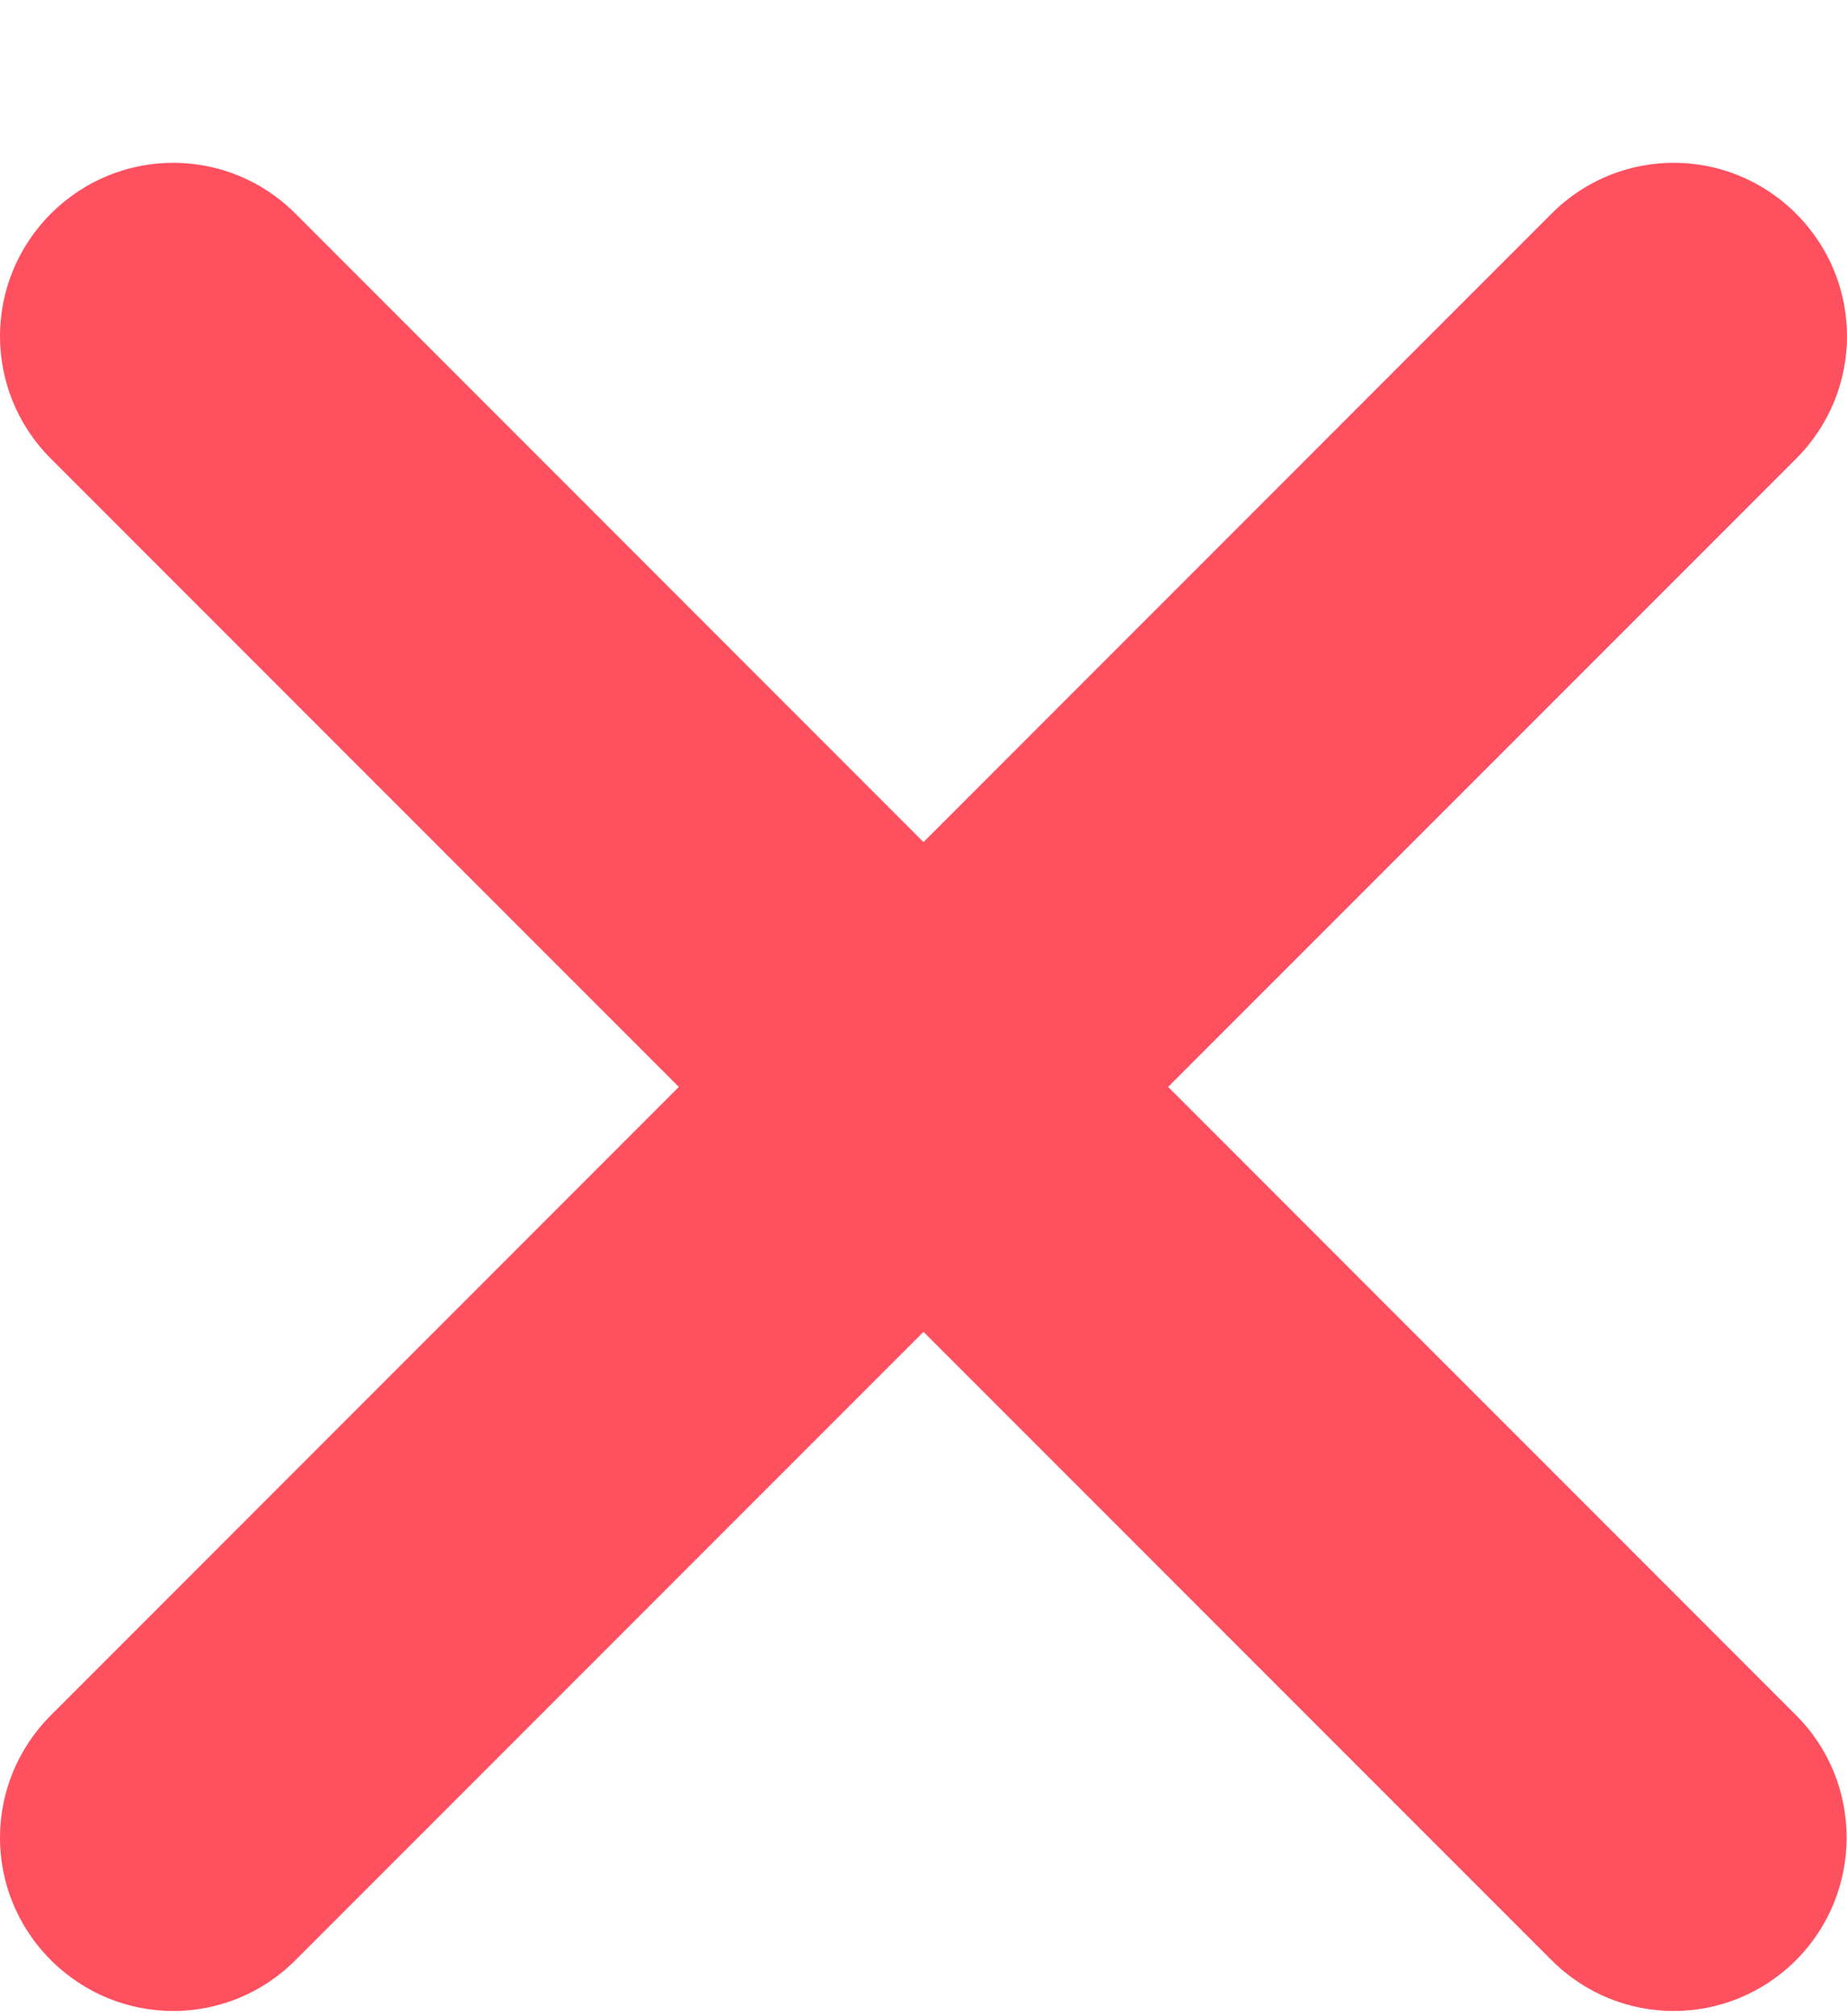 <svg width="11" height="12" viewBox="0 0 11 12" fill="none" xmlns="http://www.w3.org/2000/svg">
<path d="M10.697 10.209L6.957 6.469L10.697 2.73C11.101 2.326 11.101 1.676 10.697 1.272C10.293 0.868 9.643 0.868 9.24 1.272L5.5 5.012L1.76 1.272C1.357 0.868 0.707 0.868 0.303 1.272C-0.101 1.676 -0.101 2.326 0.303 2.73L4.043 6.469L0.303 10.209C-0.101 10.613 -0.101 11.263 0.303 11.666C0.707 12.07 1.357 12.07 1.76 11.666L5.5 7.927L9.24 11.666C9.643 12.07 10.293 12.07 10.697 11.666C11.098 11.263 11.098 10.61 10.697 10.209Z" fill="#FF505F"/>
</svg>
